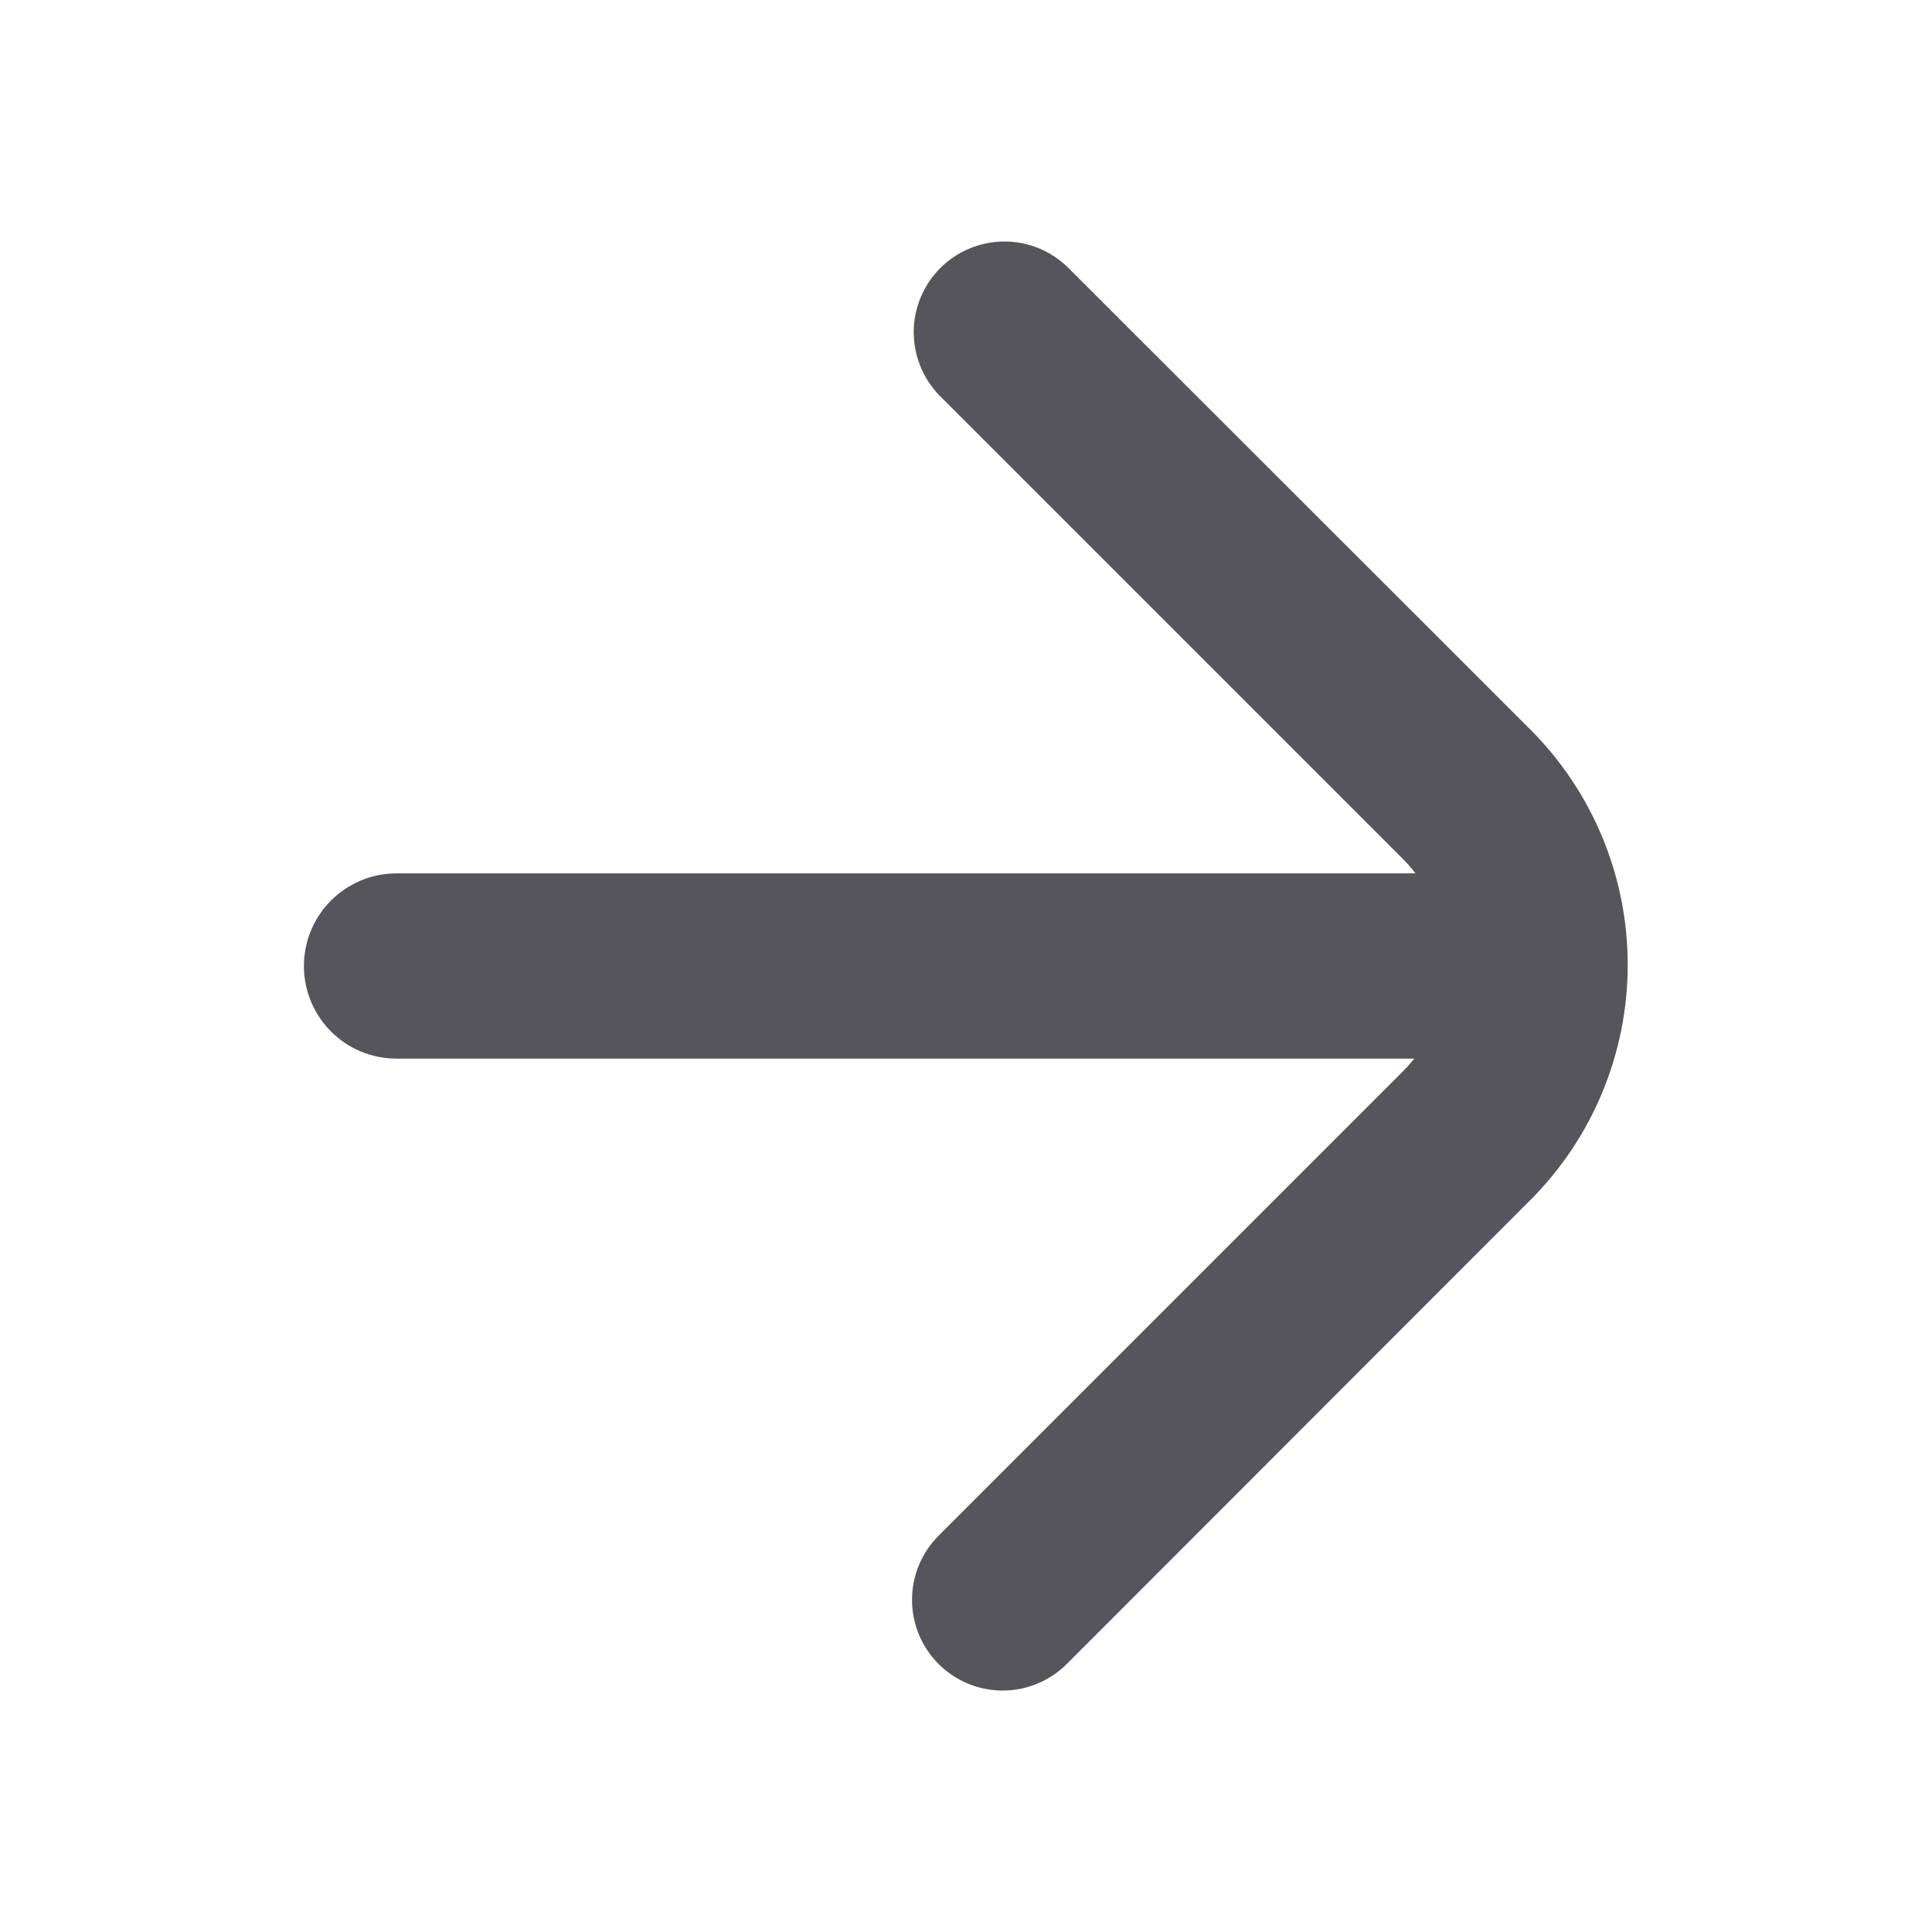 <svg width="16" height="16" viewBox="0 0 16 16" fill="none" xmlns="http://www.w3.org/2000/svg">
<path d="M7.553 13.249C7.553 13.05 7.632 12.859 7.773 12.718L11.613 8.878C11.73 8.762 11.822 8.624 11.885 8.472C11.948 8.32 11.98 8.157 11.98 7.993C11.98 7.829 11.948 7.666 11.885 7.514C11.822 7.362 11.73 7.224 11.613 7.108L7.778 3.273C7.641 3.131 7.566 2.941 7.567 2.744C7.569 2.548 7.648 2.359 7.787 2.22C7.926 2.081 8.115 2.002 8.312 2C8.509 1.998 8.698 2.074 8.84 2.211L12.675 6.043C13.191 6.56 13.48 7.26 13.48 7.99C13.48 8.72 13.191 9.42 12.675 9.937L8.835 13.78C8.73 13.885 8.596 13.957 8.45 13.986C8.305 14.015 8.154 14 8.016 13.943C7.879 13.886 7.762 13.79 7.679 13.666C7.597 13.543 7.553 13.397 7.553 13.249Z" fill="#55555B"/>
<path d="M12.748 8C12.748 8.424 12.405 8.767 11.982 8.767L3.283 8.767C2.86 8.767 2.517 8.424 2.517 8C2.517 7.577 2.86 7.233 3.283 7.233L11.982 7.233C12.405 7.233 12.748 7.577 12.748 8Z" fill="#55555B"/>
</svg>
